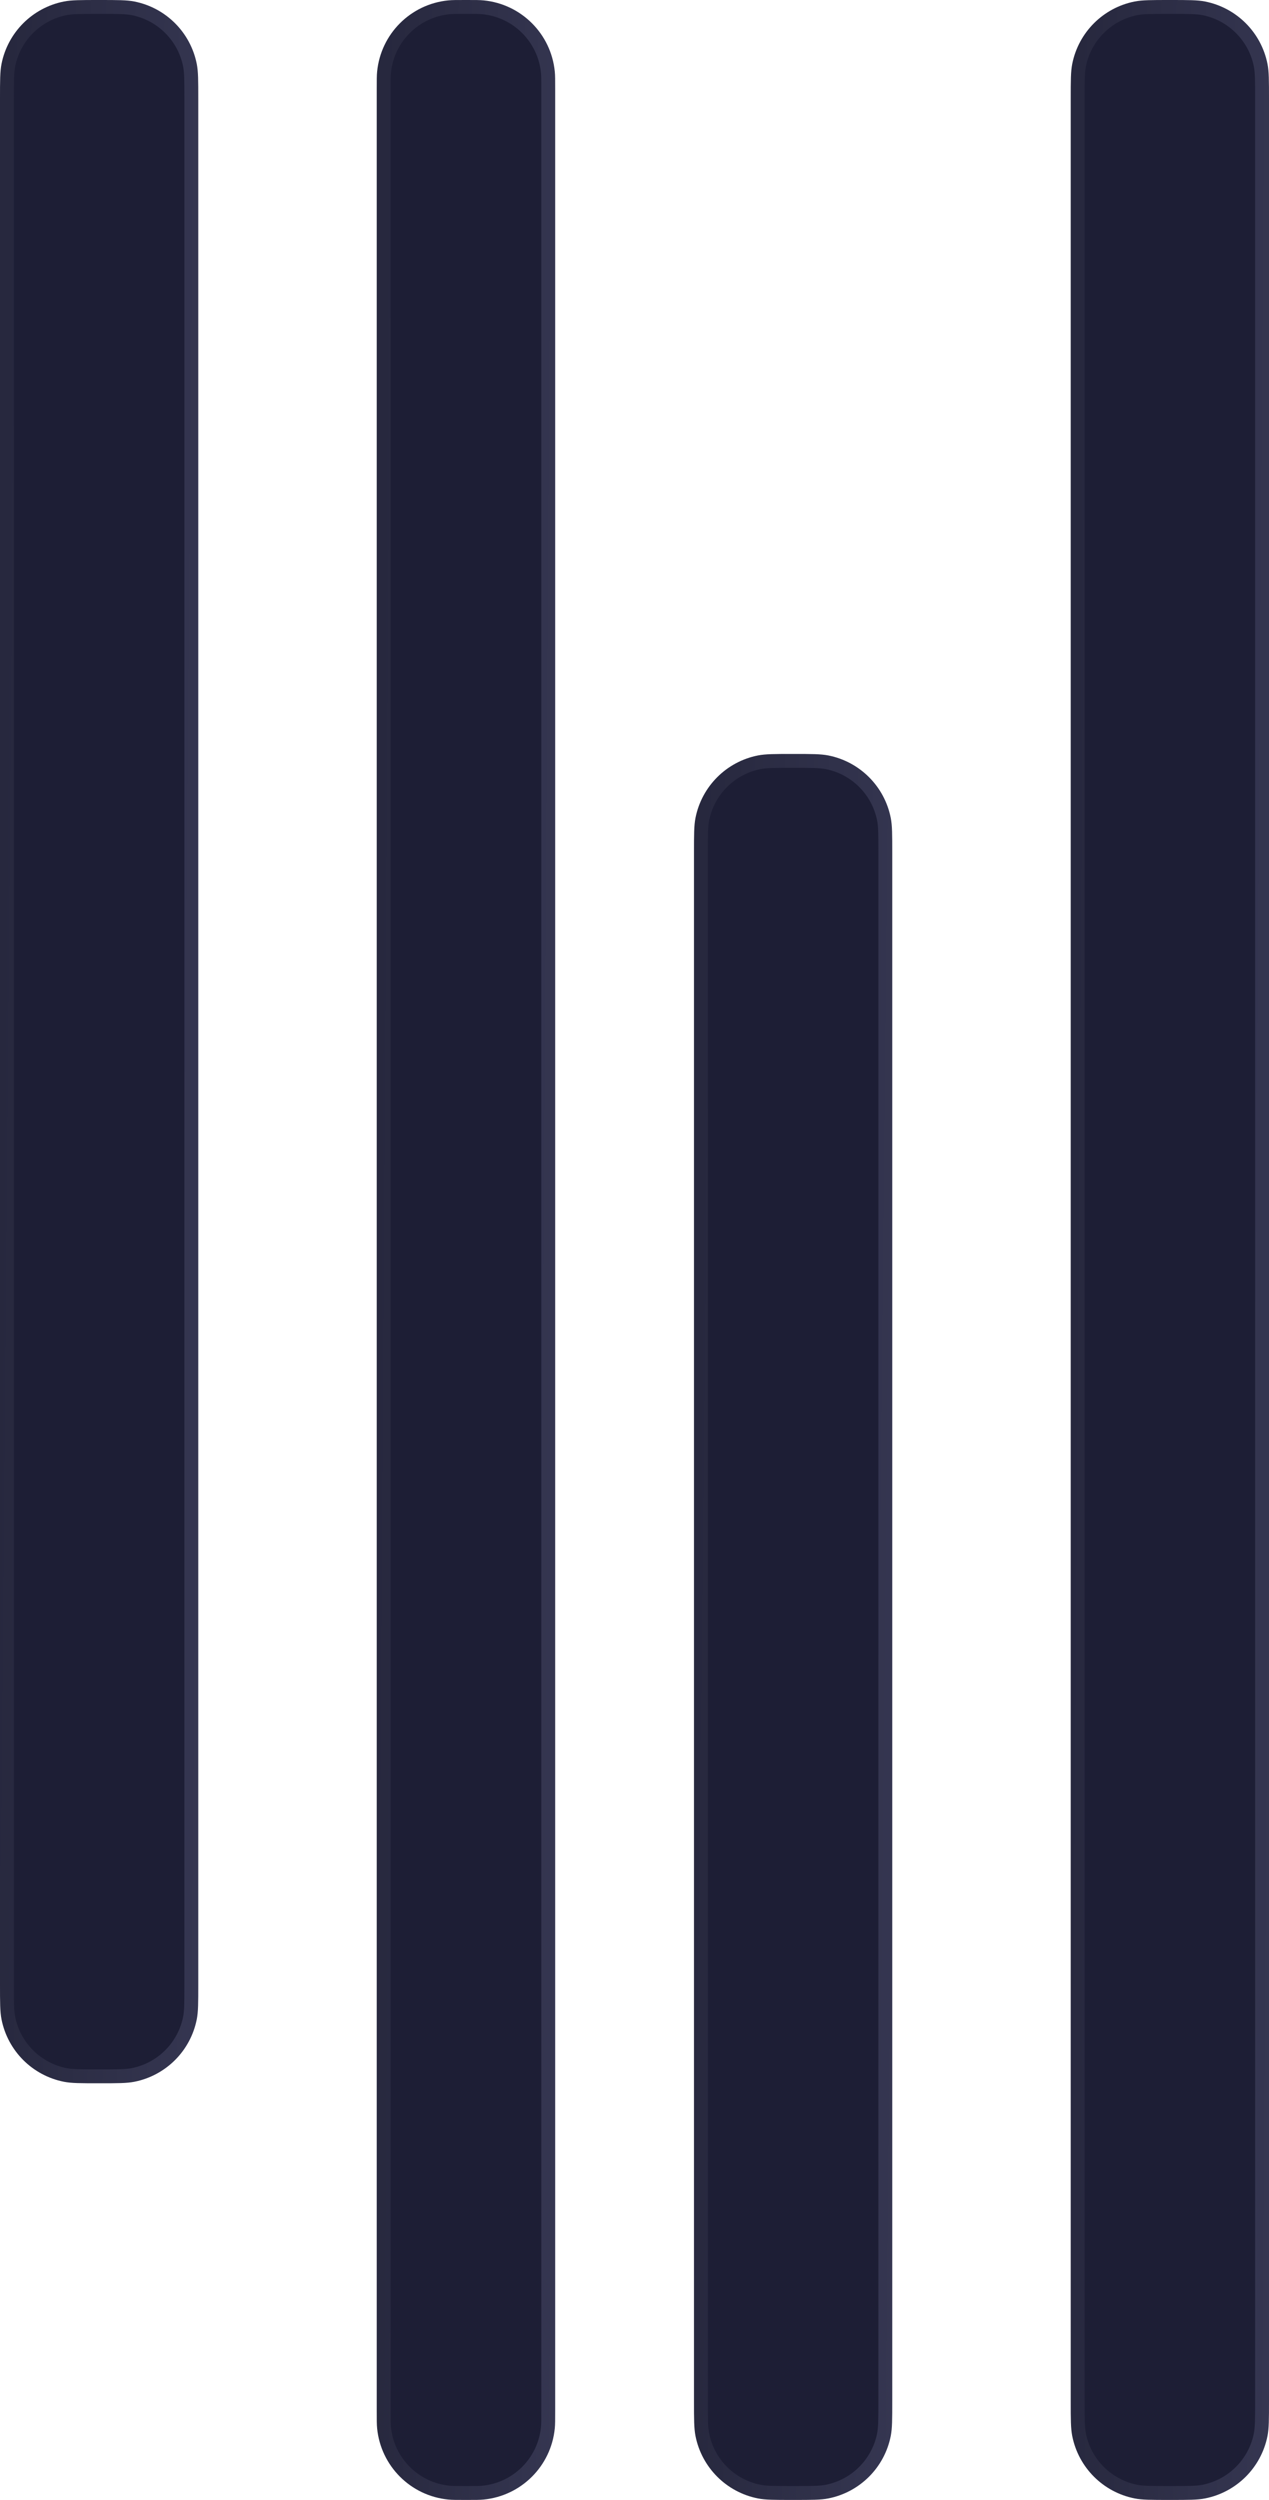 <?xml version="1.0" encoding="UTF-8"?> <svg xmlns="http://www.w3.org/2000/svg" width="64" height="126" viewBox="0 0 64 126" fill="none"><path d="M9.65 100V5C9.65 4.054 9.648 3.632 9.58 3.288C9.292 1.84 8.16 0.708 6.712 0.42C6.368 0.352 5.946 0.35 5 0.35C4.054 0.35 3.632 0.352 3.288 0.42C1.84 0.708 0.708 1.84 0.42 3.288C0.352 3.632 0.35 4.054 0.35 5V100C0.35 100.946 0.352 101.368 0.42 101.712C0.708 103.16 1.84 104.292 3.288 104.58C3.632 104.648 4.054 104.65 5 104.65C5.946 104.65 6.368 104.648 6.712 104.58C8.16 104.292 9.292 103.16 9.58 101.712C9.648 101.368 9.65 100.946 9.65 100Z" fill="#1D1E35" stroke="url(#paint0_linear_337_62)" stroke-width="0.7"></path><path d="M27.65 121.5V4.5C27.65 4.027 27.65 3.816 27.632 3.642C27.462 1.909 26.091 0.538 24.358 0.368C24.184 0.35 23.973 0.35 23.5 0.35C23.027 0.35 22.816 0.35 22.642 0.368C20.909 0.538 19.538 1.909 19.368 3.642C19.35 3.816 19.35 4.027 19.35 4.5V121.5C19.35 121.973 19.35 122.184 19.368 122.358C19.538 124.091 20.909 125.462 22.642 125.632C22.816 125.65 23.027 125.65 23.5 125.65C23.973 125.65 24.184 125.65 24.358 125.632C26.091 125.462 27.462 124.091 27.632 122.358C27.65 122.184 27.65 121.973 27.65 121.5Z" fill="#1D1E35" stroke="url(#paint1_linear_337_62)" stroke-width="0.7"></path><path d="M44.65 121V43C44.65 42.054 44.648 41.632 44.58 41.288C44.292 39.84 43.16 38.708 41.712 38.42C41.368 38.352 40.946 38.35 40 38.35C39.054 38.35 38.632 38.352 38.288 38.42C36.84 38.708 35.708 39.84 35.42 41.288C35.352 41.632 35.35 42.054 35.35 43V121C35.35 121.946 35.352 122.368 35.42 122.712C35.708 124.16 36.84 125.292 38.288 125.58C38.632 125.648 39.054 125.65 40 125.65C40.946 125.65 41.368 125.648 41.712 125.58C43.16 125.292 44.292 124.16 44.58 122.712C44.648 122.368 44.65 121.946 44.65 121Z" fill="#1D1E35" stroke="url(#paint2_linear_337_62)" stroke-width="0.7"></path><path d="M63.65 121V5C63.65 4.054 63.648 3.632 63.58 3.288C63.292 1.84 62.16 0.708 60.712 0.42C60.368 0.352 59.946 0.35 59 0.35C58.054 0.35 57.632 0.352 57.288 0.42C55.84 0.708 54.708 1.84 54.42 3.288C54.352 3.632 54.35 4.054 54.35 5V121C54.35 121.946 54.352 122.368 54.42 122.712C54.708 124.16 55.84 125.292 57.288 125.58C57.632 125.648 58.054 125.65 59 125.65C59.946 125.65 60.368 125.648 60.712 125.58C62.16 125.292 63.292 124.16 63.58 122.712C63.648 122.368 63.65 121.946 63.65 121Z" fill="#1D1E35" stroke="url(#paint3_linear_337_62)" stroke-width="0.7"></path><defs><linearGradient id="paint0_linear_337_62" x1="10" y1="105" x2="-0.431" y2="104.908" gradientUnits="userSpaceOnUse"><stop stop-color="#353651"></stop><stop offset="1" stop-color="#27283E"></stop></linearGradient><linearGradient id="paint1_linear_337_62" x1="28" y1="126" x2="18.612" y2="125.938" gradientUnits="userSpaceOnUse"><stop stop-color="#353651"></stop><stop offset="1" stop-color="#27283E"></stop></linearGradient><linearGradient id="paint2_linear_337_62" x1="45" y1="126" x2="34.569" y2="125.891" gradientUnits="userSpaceOnUse"><stop stop-color="#353651"></stop><stop offset="1" stop-color="#27283E"></stop></linearGradient><linearGradient id="paint3_linear_337_62" x1="64" y1="126" x2="53.569" y2="125.924" gradientUnits="userSpaceOnUse"><stop stop-color="#353651"></stop><stop offset="1" stop-color="#27283E"></stop></linearGradient></defs></svg> 